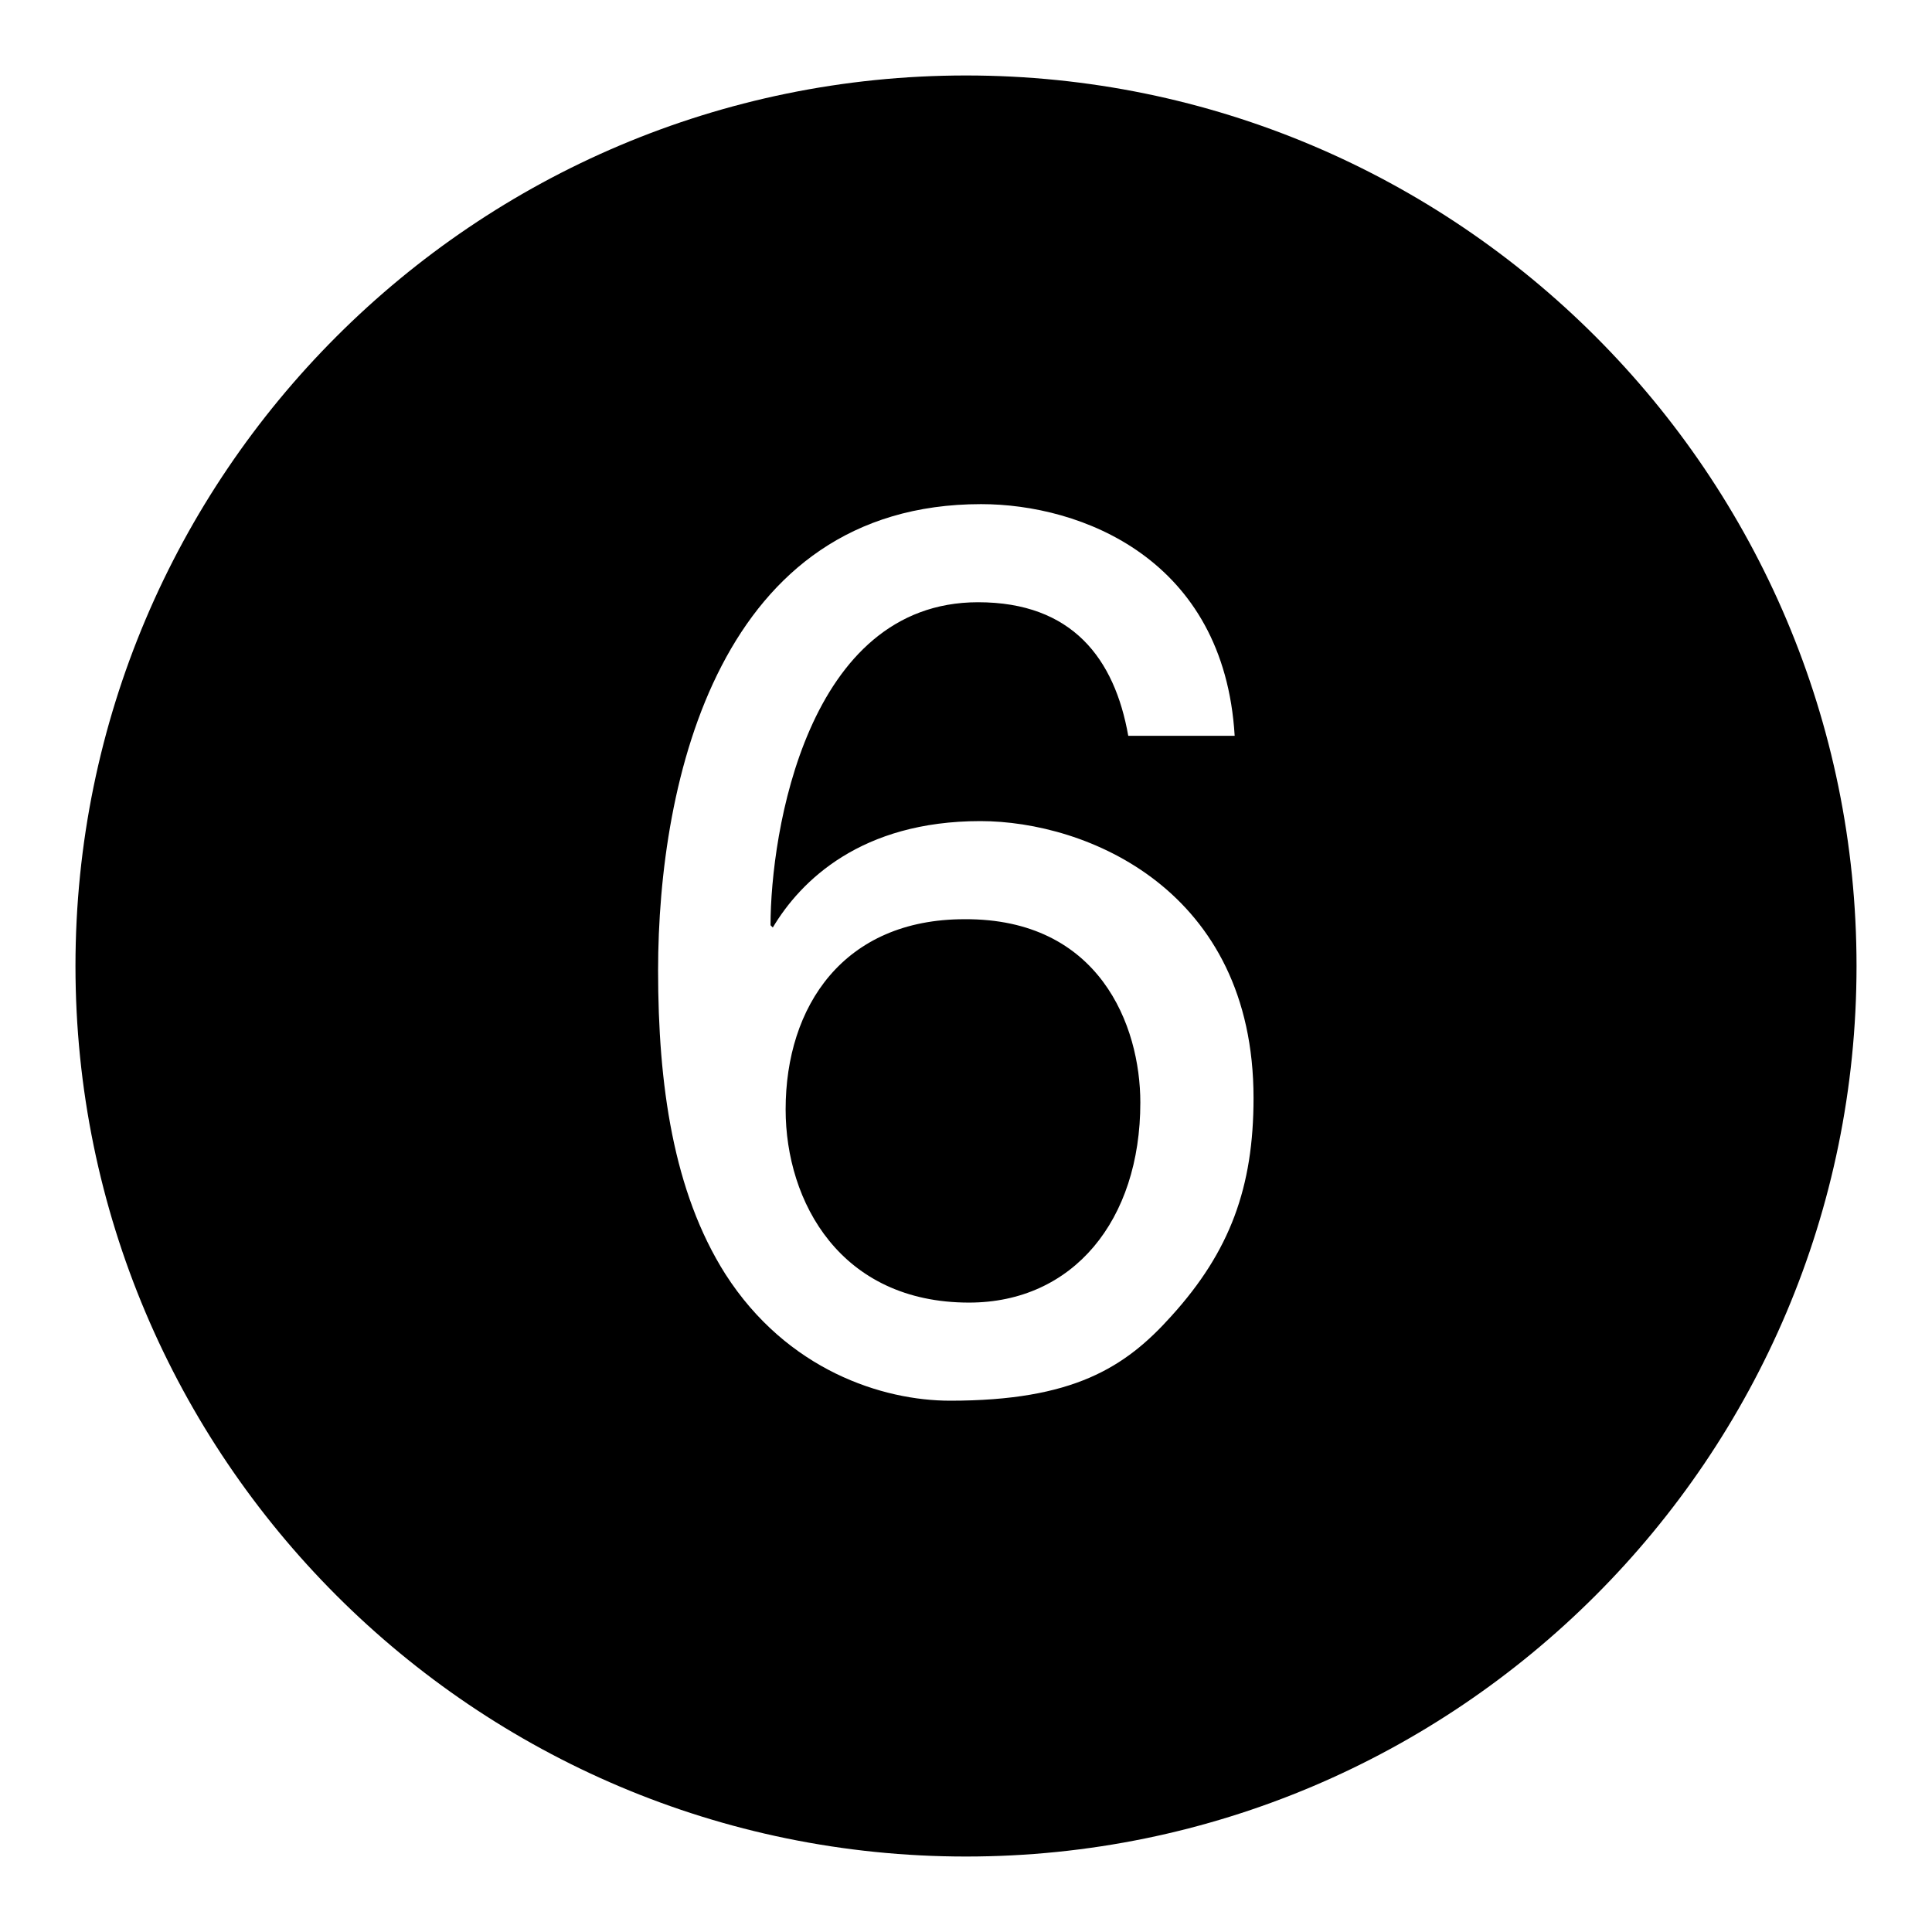 <?xml version="1.0" encoding="utf-8"?>
<!-- Svg Vector Icons : http://www.onlinewebfonts.com/icon -->
<!DOCTYPE svg PUBLIC "-//W3C//DTD SVG 1.1//EN" "http://www.w3.org/Graphics/SVG/1.1/DTD/svg11.dtd">
<svg version="1.1" xmlns="http://www.w3.org/2000/svg" xmlns:xlink="http://www.w3.org/1999/xlink" x="0px" y="0px" viewBox="0 0 256 256" enable-background="new 0 0 256 256" xml:space="preserve">
<g> <path fill="#000000" d="M151.1,146.1c0,15.6-8.9,26.5-22.7,26.5c-17,0-24.3-13.3-24.3-25.6c0-13.7,7.7-25.2,23.7-25.2 C145.7,121.7,151.1,135.9,151.1,146.1z M246,128c0,65.1-52.9,118-118,118c-65.1,0-118-52.9-118-118S62.9,10,128,10 C193.1,10,246,62.9,246,128z M166.1,145.5c0-27.6-22.1-36.7-36.2-36.7c-15.8,0-23.8,7.9-27.5,14.1l-0.3-0.3 c0-12.2,4.8-42.8,27.5-42.8c12.5,0,18.1,7.5,19.9,17.7h14.1C162.2,74,143.2,66.8,130,66.8c-34.6,0-42.8,36.5-42.8,61.8 c0,15.1,2,29.3,8.9,40.2c8.2,12.8,20.9,16.8,29.8,16.8c16.3,0,23.2-4.4,29.3-11.2C163,165.8,166.1,157.3,166.1,145.5z"/></g>
</svg>